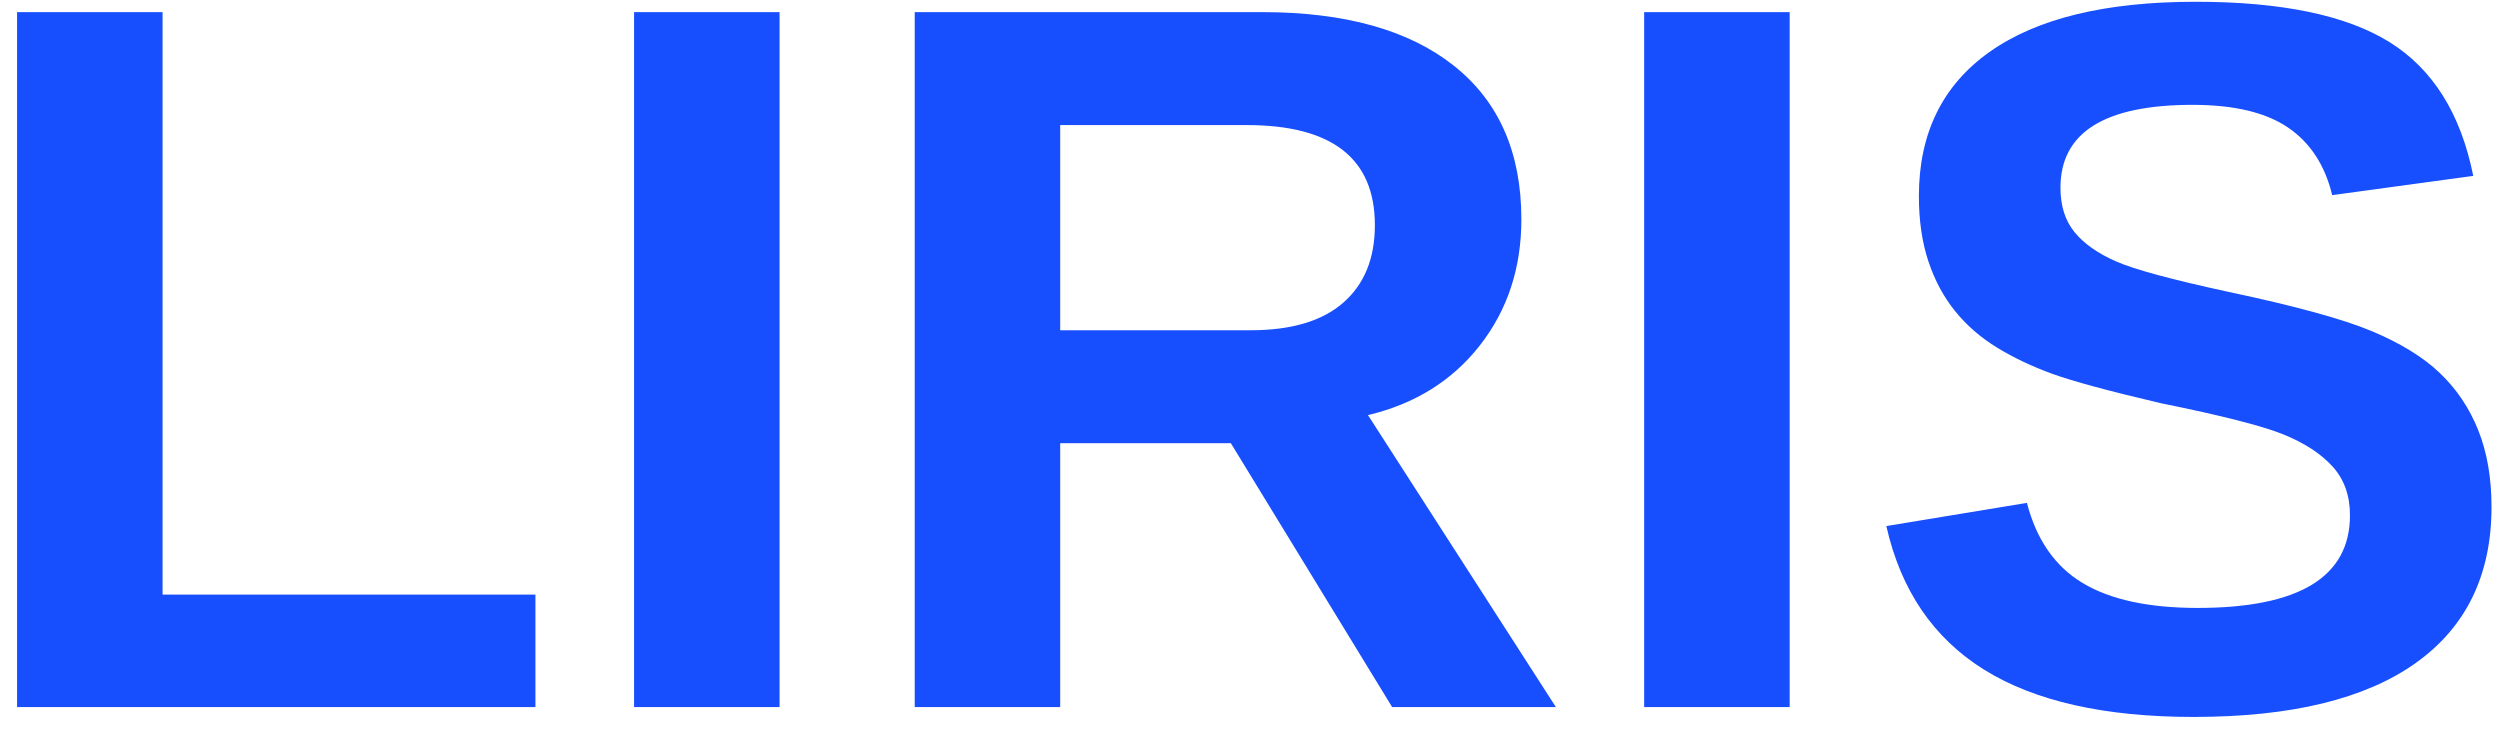 <?xml version="1.0" encoding="UTF-8"?>
<svg width="99px" height="29px" viewBox="0 0 99 29" version="1.1" xmlns="http://www.w3.org/2000/svg" xmlns:xlink="http://www.w3.org/1999/xlink">
    <!-- Generator: Sketch 53.2 (72643) - https://sketchapp.com -->
    <title>LIRIS</title>
    <desc>Created with Sketch.</desc>
    <g id="Page-1" stroke="none" stroke-width="1" fill="none" fill-rule="evenodd">
        <path d="M0.676,28 L0.676,0.48 L6.438,0.48 L6.438,23.547 L21.203,23.547 L21.203,28 L0.676,28 Z M25.109,28 L25.109,0.48 L30.871,0.48 L30.871,28 L25.109,28 Z M55.129,28 L48.742,17.551 L41.984,17.551 L41.984,28 L36.223,28 L36.223,0.48 L49.973,0.48 C53.254,0.48 55.786,1.187 57.57,2.6 C59.354,4.012 60.246,6.04 60.246,8.684 C60.246,10.611 59.699,12.274 58.605,13.674 C57.512,15.074 56.034,15.995 54.172,16.438 L61.613,28 L55.129,28 Z M54.445,8.918 C54.445,6.275 52.753,4.953 49.367,4.953 L41.984,4.953 L41.984,13.078 L49.523,13.078 C51.138,13.078 52.362,12.714 53.195,11.984 C54.029,11.255 54.445,10.233 54.445,8.918 Z M65.109,28 L65.109,0.48 L70.871,0.48 L70.871,28 L65.109,28 Z M98.664,20.07 C98.664,22.766 97.665,24.826 95.666,26.252 C93.667,27.678 90.734,28.391 86.867,28.391 C83.339,28.391 80.572,27.766 78.566,26.516 C76.561,25.266 75.272,23.371 74.699,20.832 L80.266,19.914 C80.643,21.372 81.379,22.43 82.473,23.088 C83.566,23.745 85.083,24.074 87.023,24.074 C91.047,24.074 93.059,22.85 93.059,20.402 C93.059,19.621 92.827,18.977 92.365,18.469 C91.903,17.961 91.252,17.538 90.412,17.199 C89.572,16.861 87.961,16.451 85.578,15.969 C83.521,15.487 82.089,15.1 81.281,14.807 C80.474,14.514 79.745,14.169 79.094,13.771 C78.443,13.374 77.889,12.896 77.434,12.336 C76.978,11.776 76.623,11.118 76.369,10.363 C76.115,9.608 75.988,8.742 75.988,7.766 C75.988,5.279 76.923,3.374 78.791,2.053 C80.66,0.731 83.378,0.07 86.945,0.07 C90.357,0.07 92.919,0.604 94.631,1.672 C96.343,2.74 97.447,4.504 97.941,6.965 L92.355,7.727 C92.069,6.542 91.486,5.65 90.607,5.051 C89.729,4.452 88.469,4.152 86.828,4.152 C83.339,4.152 81.594,5.246 81.594,7.434 C81.594,8.15 81.779,8.736 82.15,9.191 C82.521,9.647 83.072,10.035 83.801,10.354 C84.53,10.673 86.008,11.073 88.234,11.555 C90.878,12.115 92.769,12.632 93.908,13.107 C95.048,13.583 95.949,14.136 96.613,14.768 C97.277,15.399 97.785,16.154 98.137,17.033 C98.488,17.912 98.664,18.924 98.664,20.07 Z" id="LIRIS" fill="#174EFD" fill-rule="nonzero"></path>
    </g>
</svg>